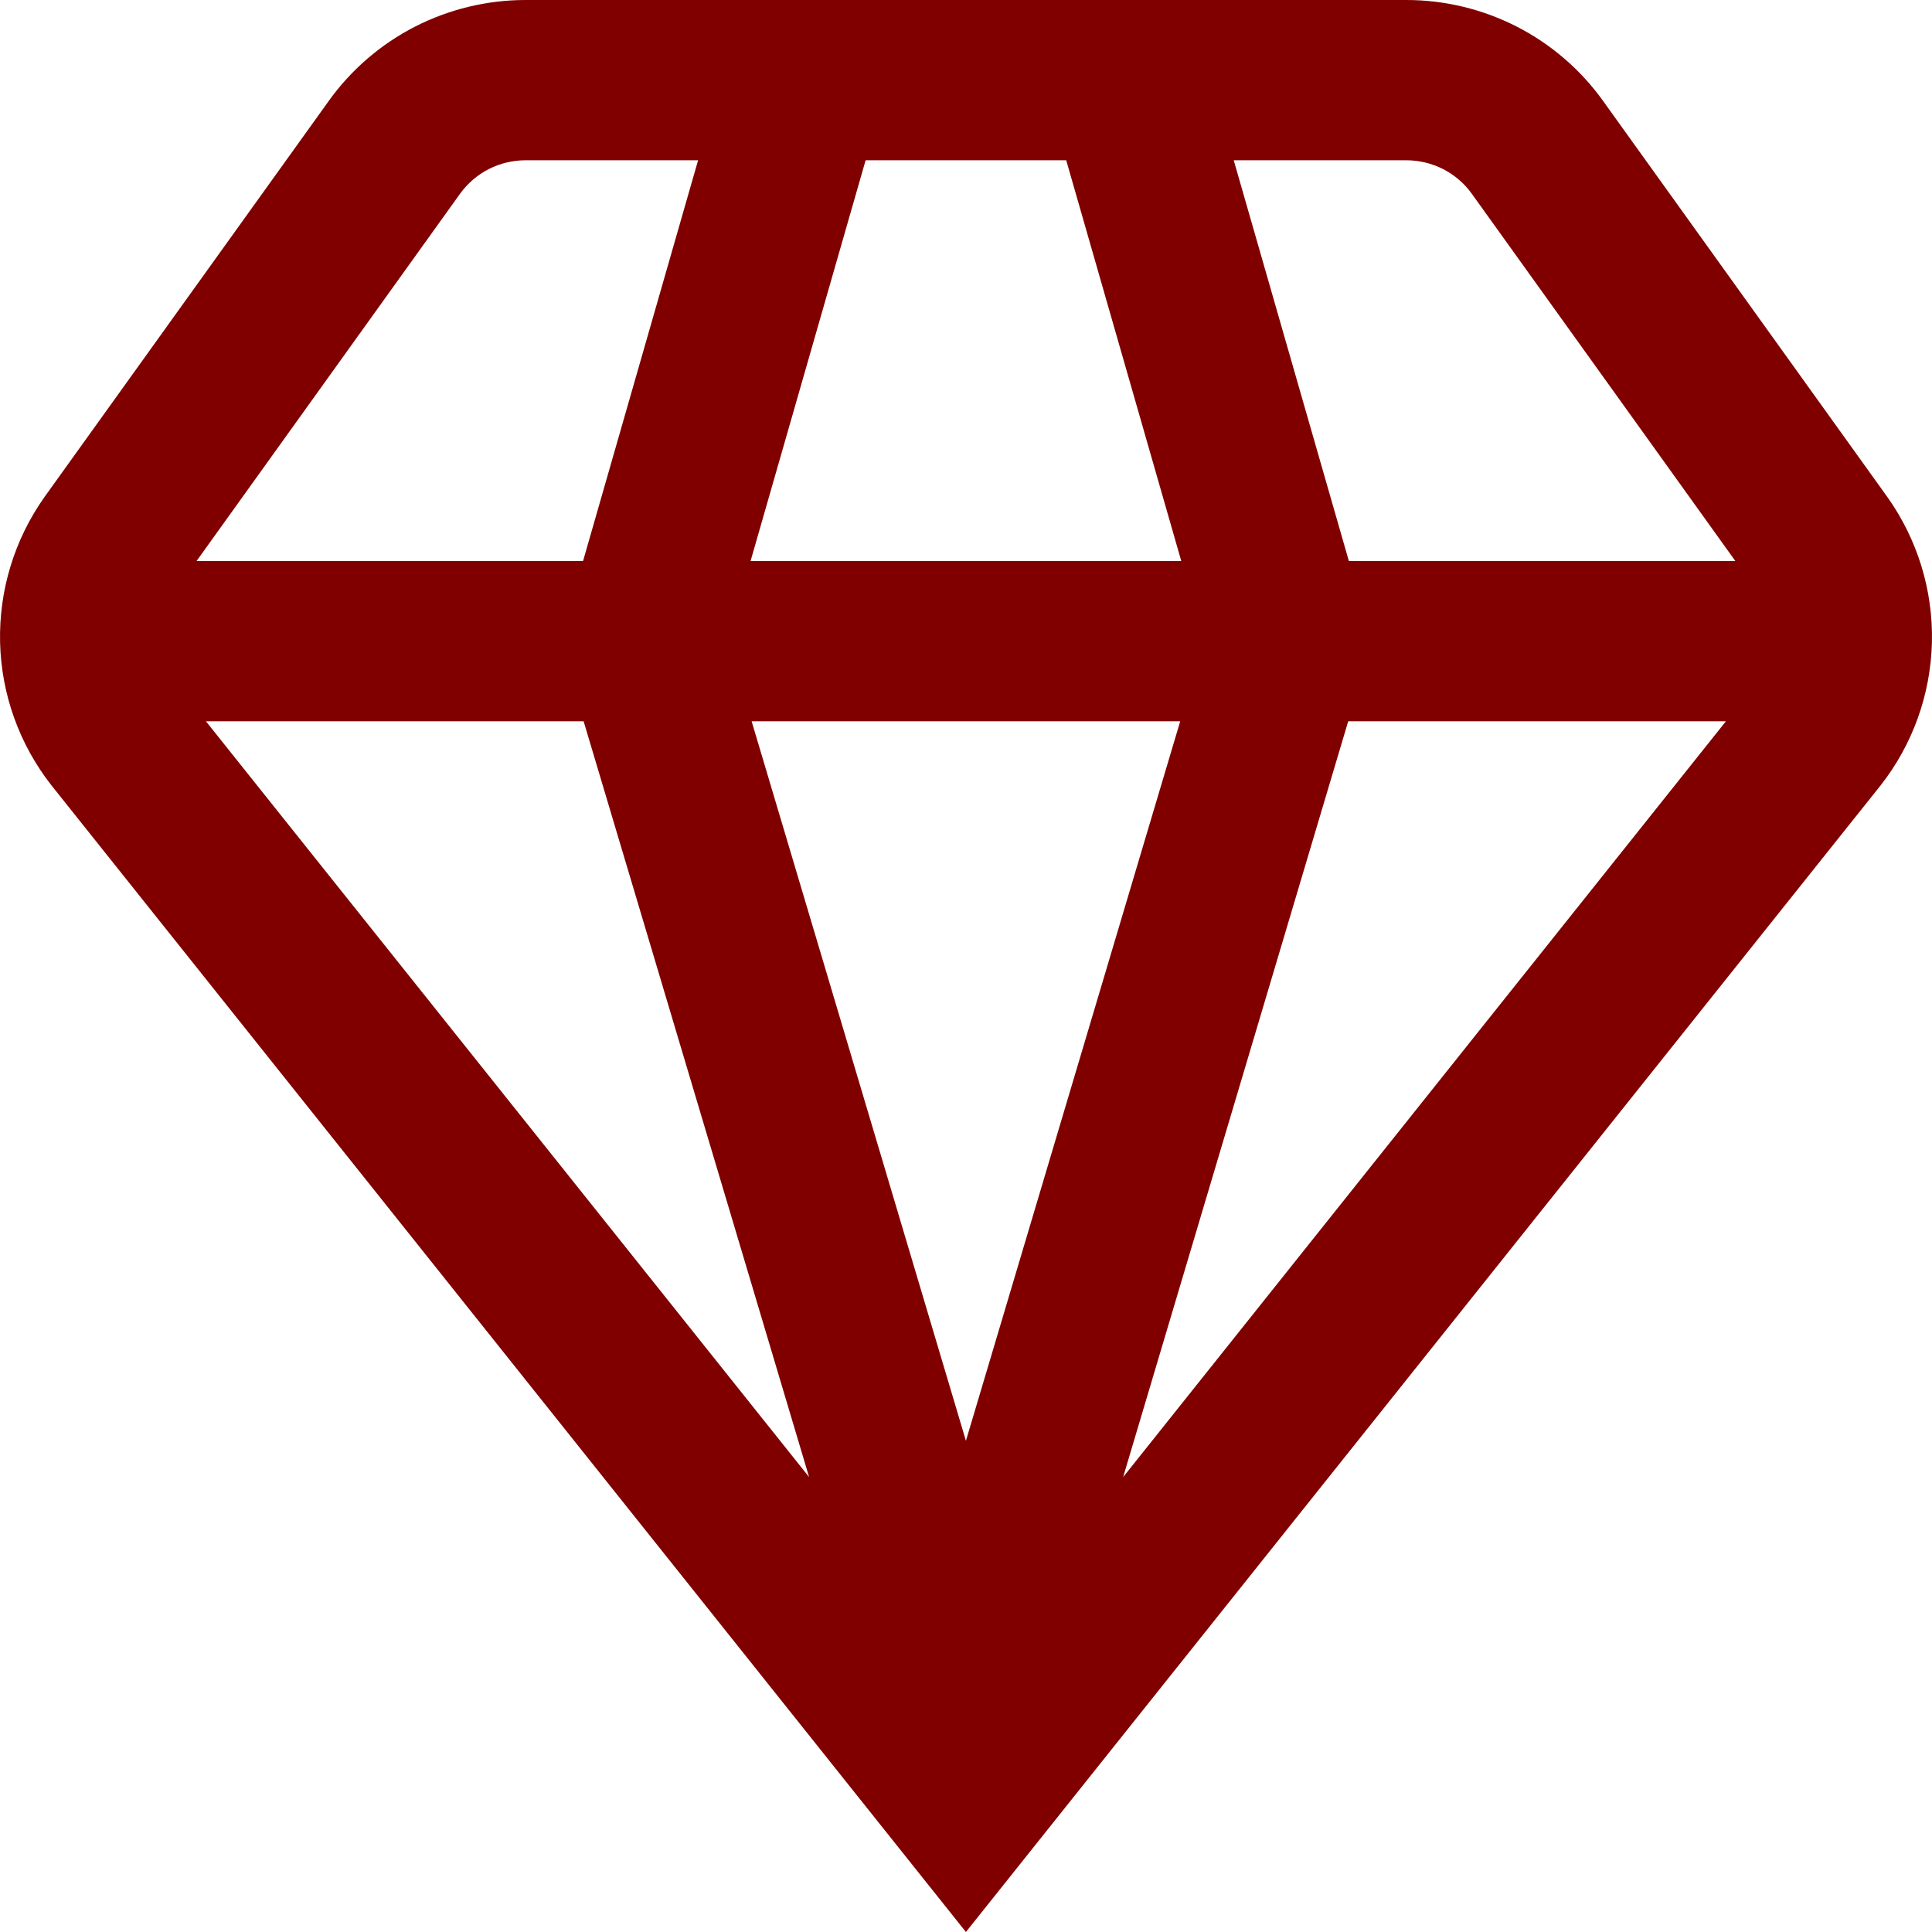 <svg width="24" height="24" viewBox="0 0 24 24" fill="none" xmlns="http://www.w3.org/2000/svg">
<path d="M23.362 9.756C23.761 9.247 23.984 8.623 23.999 7.978C24.014 7.332 23.819 6.699 23.444 6.172L19.912 1.251C19.634 0.864 19.268 0.549 18.843 0.331C18.418 0.114 17.948 0 17.47 0L6.528 0C6.051 0 5.58 0.114 5.155 0.331C4.73 0.549 4.364 0.864 4.086 1.251L0.554 6.172C0.18 6.699 -0.014 7.333 0.001 7.978C0.016 8.624 0.24 9.247 0.639 9.756L11.999 24L23.362 9.756ZM7.25 8.96L10.051 18.349L2.558 8.96H7.25ZM21.44 8.96L13.952 18.349L16.748 8.96H21.44ZM14.661 8.96L11.999 17.898L9.337 8.96H14.661ZM9.324 6.969L10.753 1.991H13.245L14.674 6.969H9.324ZM18.284 2.408L21.557 6.969H16.756L15.326 1.991H17.47C17.629 1.991 17.786 2.029 17.928 2.101C18.069 2.174 18.192 2.279 18.284 2.408ZM5.714 2.408C5.807 2.279 5.929 2.174 6.07 2.101C6.212 2.029 6.369 1.991 6.528 1.991H8.672L7.243 6.969H2.442L5.714 2.408Z" fill="#800000"/>
</svg>
